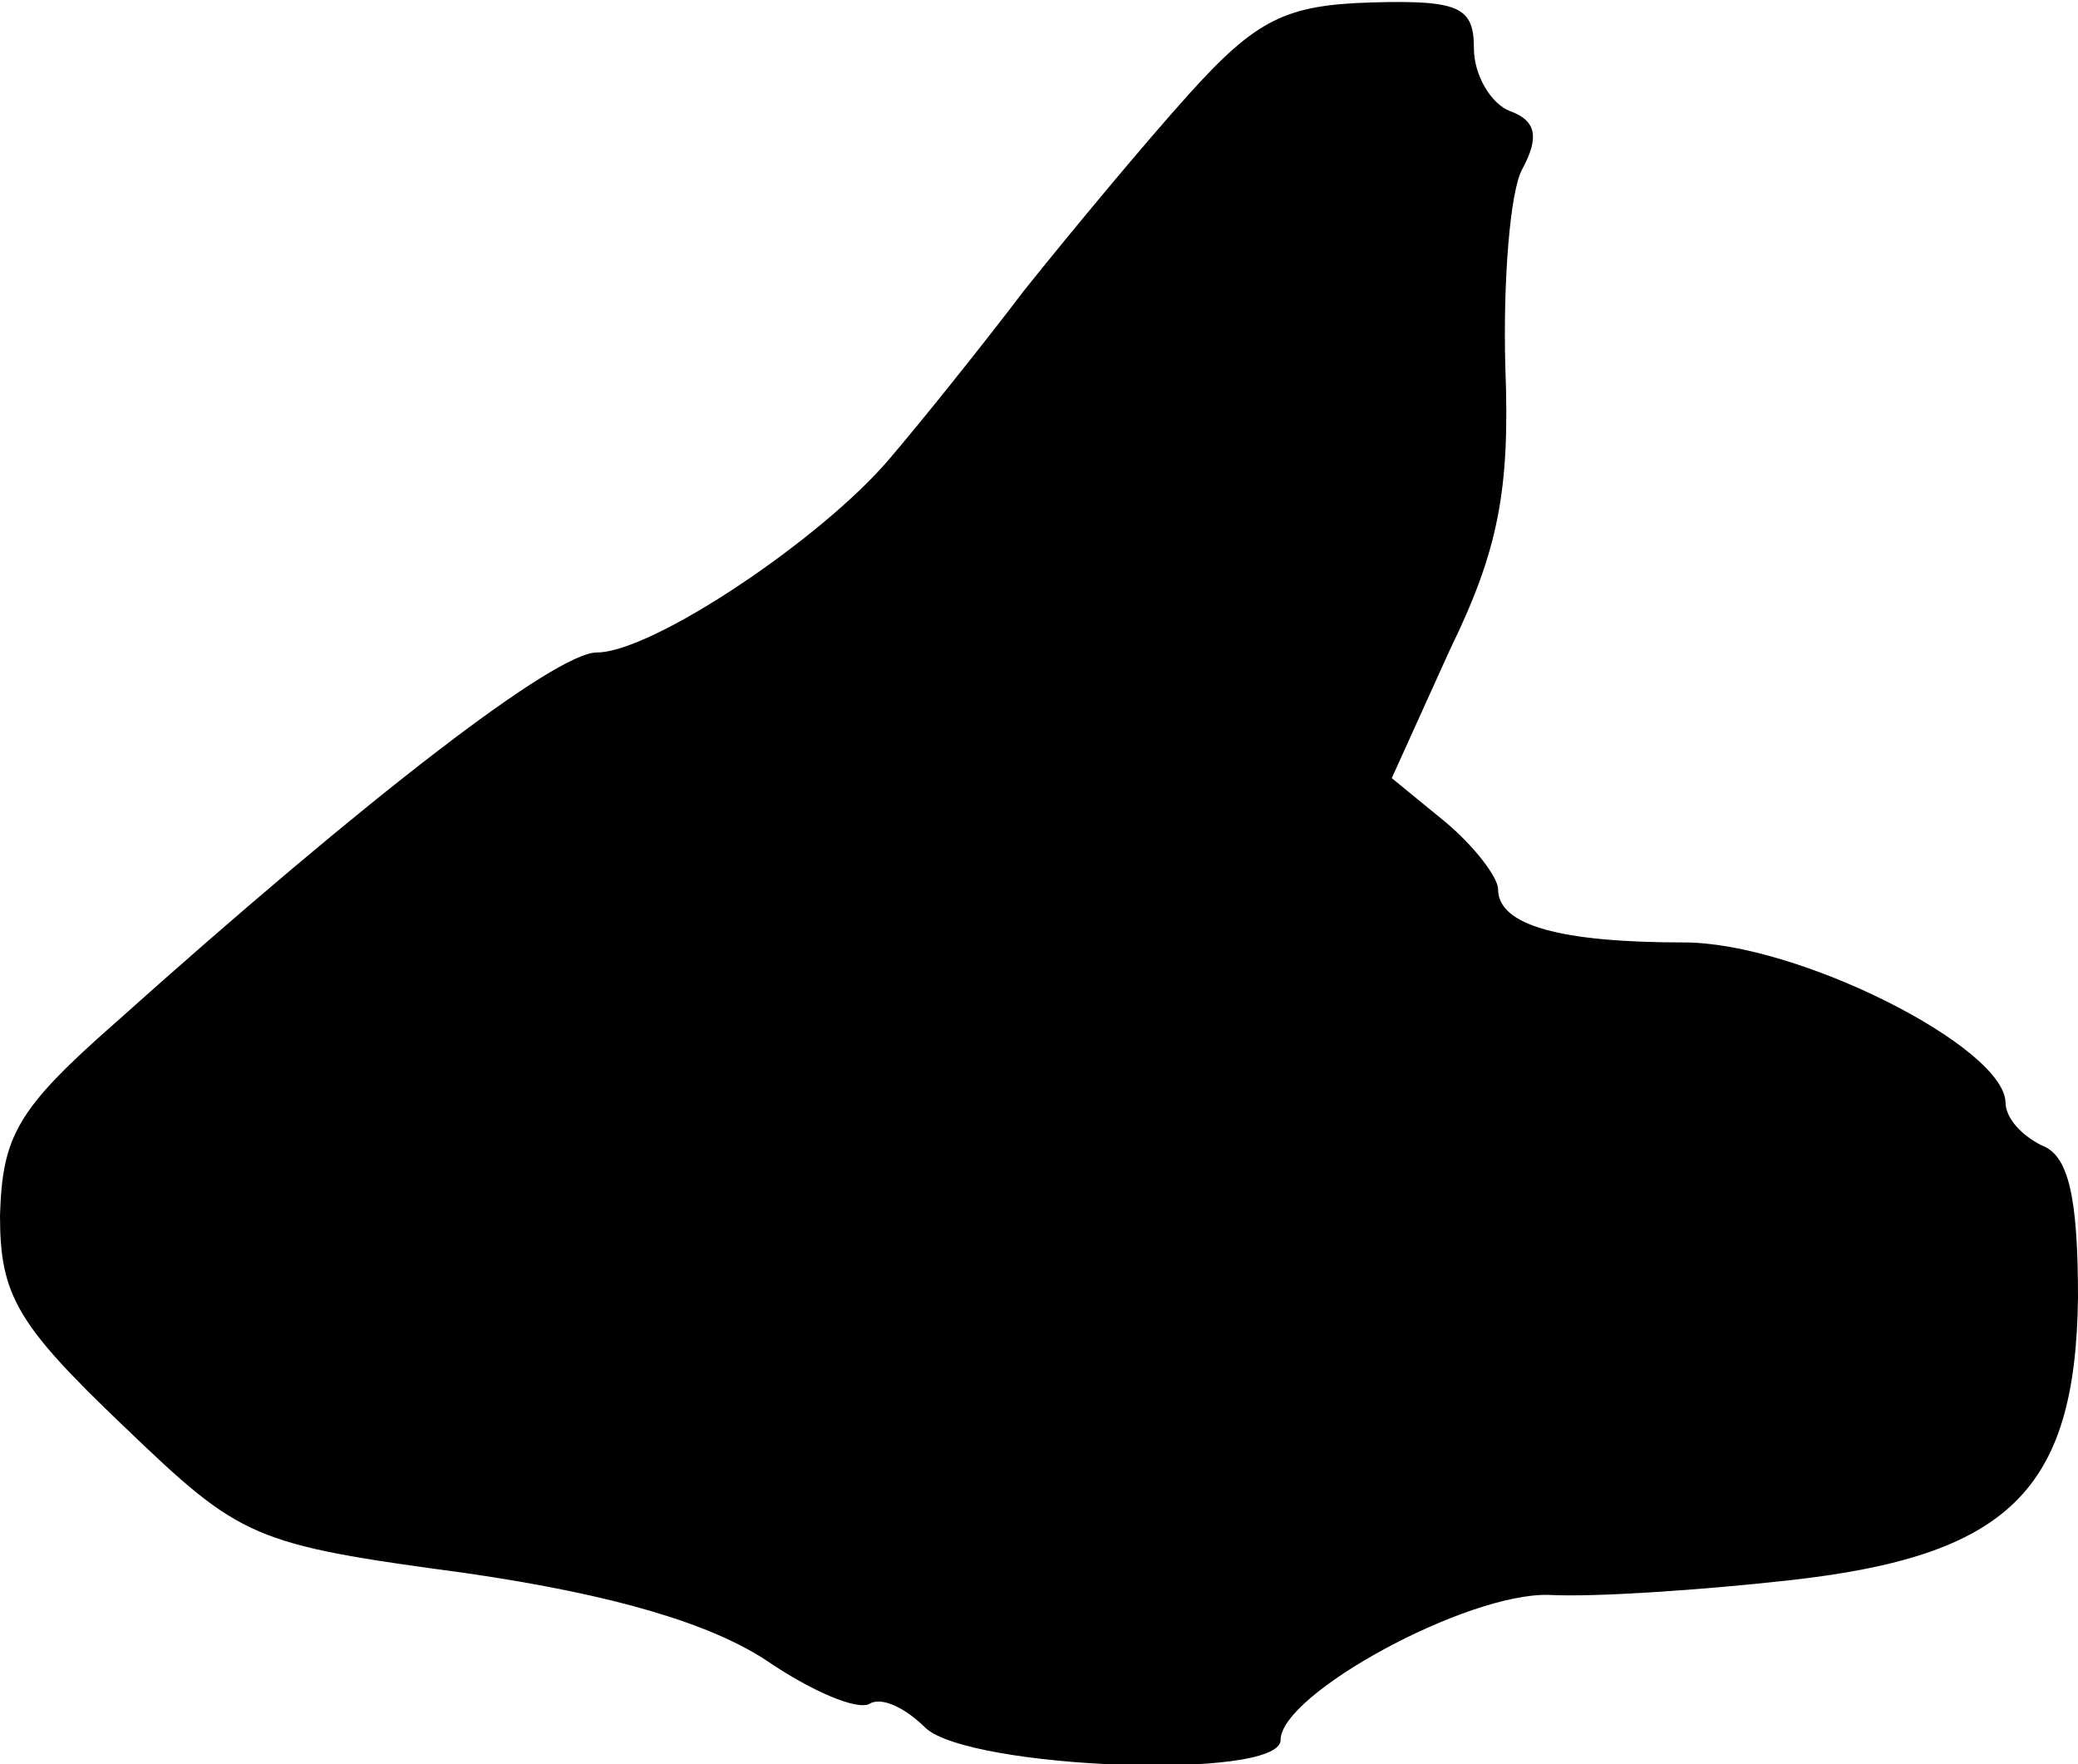 <?xml version="1.0" standalone="no"?>
<!DOCTYPE svg PUBLIC "-//W3C//DTD SVG 20010904//EN"
 "http://www.w3.org/TR/2001/REC-SVG-20010904/DTD/svg10.dtd">
<svg version="1.0" xmlns="http://www.w3.org/2000/svg"
 width="86pt" height="73pt" viewBox="0 0 86 73"
 preserveAspectRatio="xMidYMid meet">
<g transform="translate(0,73) scale(0.1,-0.1)"
fill="#000000" stroke="none">
<path d="M492 691 c-18 -20 -48 -56 -68 -81 -19 -25 -44 -56 -56 -70 -28 -33
-98 -80 -121 -80 -17 0 -94 -59 -199 -153 -41 -36 -47 -47 -48 -80 0 -33 7
-45 51 -87 49 -47 53 -49 142 -61 62 -9 101 -21 124 -36 19 -13 38 -21 43 -18
5 3 15 -2 23 -10 18 -17 147 -22 147 -5 0 19 77 61 111 60 19 -1 63 2 99 6 91
10 119 37 120 117 0 42 -4 59 -15 63 -8 4 -15 11 -15 18 -1 23 -86 66 -133 66
-51 0 -77 7 -77 22 0 5 -10 18 -22 28 l-22 18 24 53 c20 41 25 66 23 117 -1
36 2 73 7 82 7 13 6 20 -5 24 -8 3 -15 15 -15 26 0 17 -6 20 -42 19 -36 -1
-48 -7 -76 -38z"/>
</g>
</svg>
